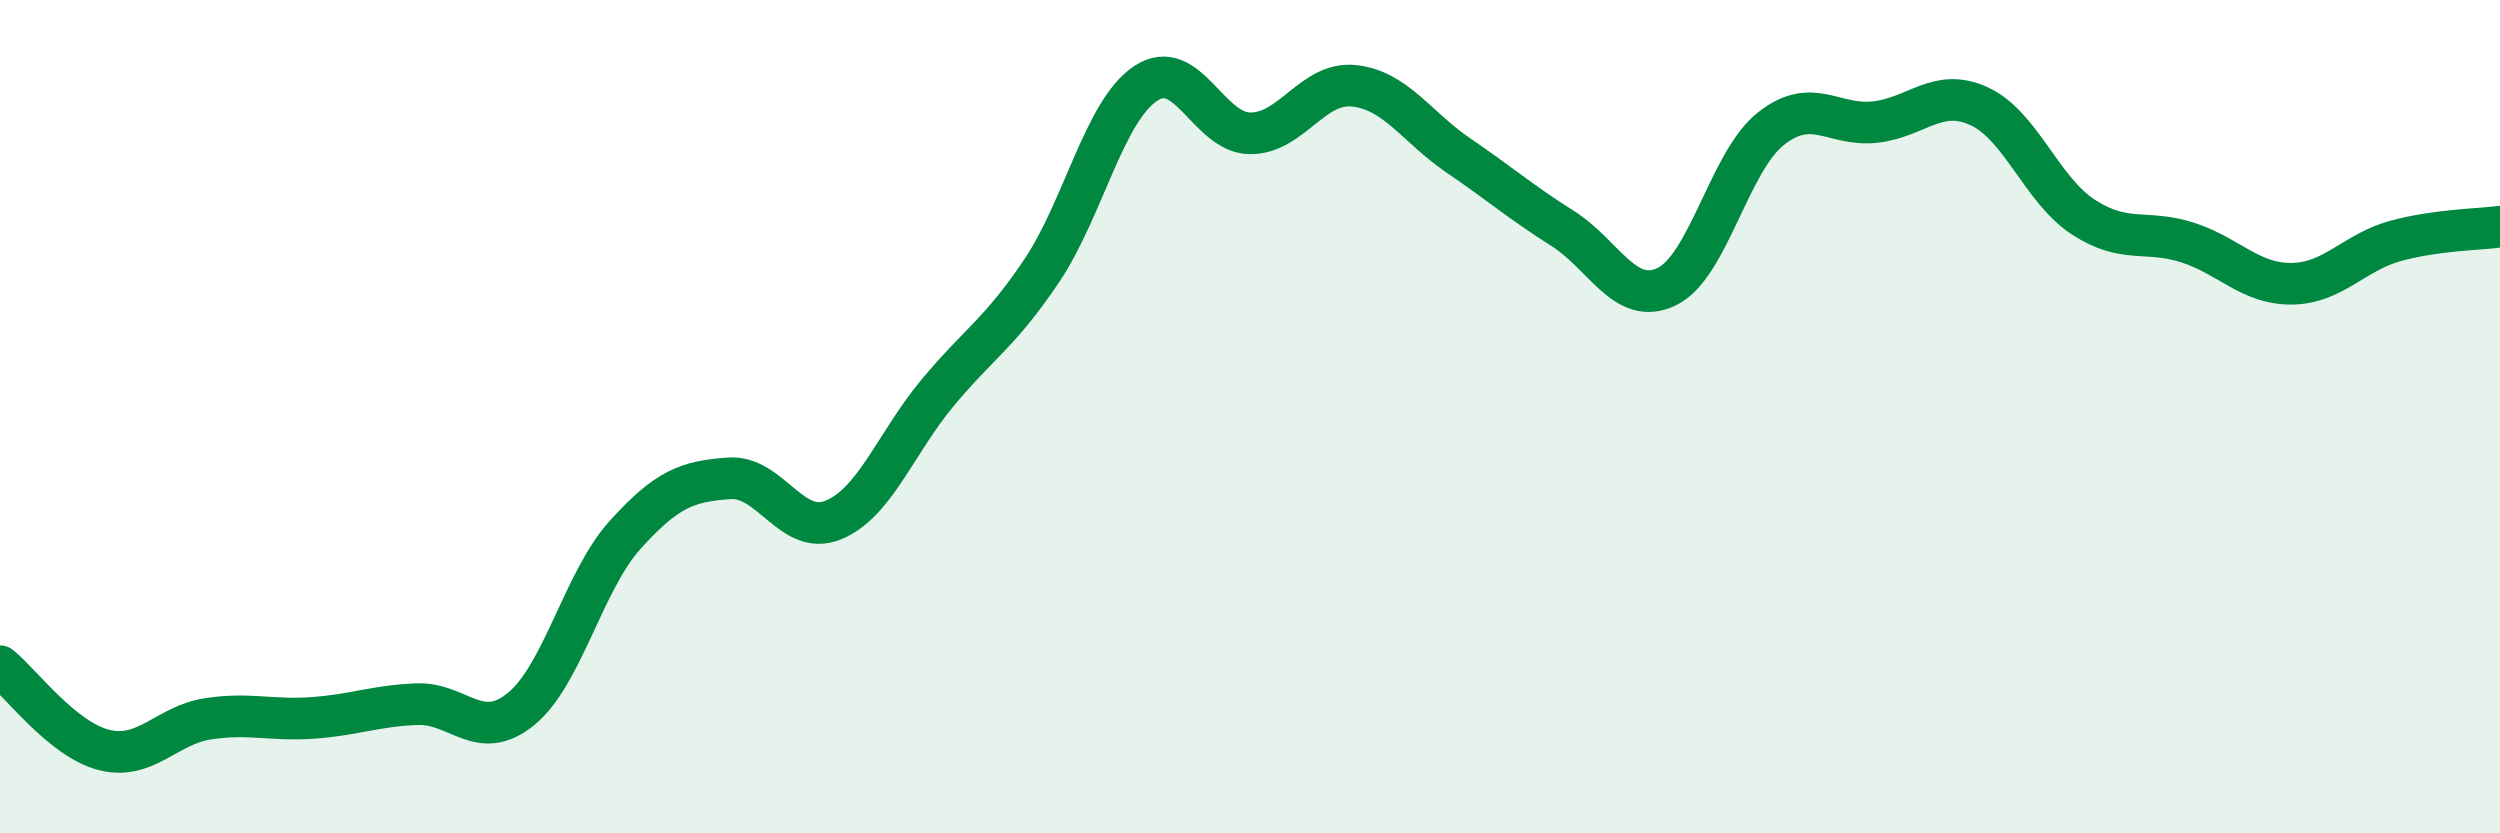 
    <svg width="60" height="20" viewBox="0 0 60 20" xmlns="http://www.w3.org/2000/svg">
      <path
        d="M 0,15.99 C 0.5,16.39 1.5,17.75 2.5,18 C 3.5,18.25 4,17.4 5,17.25 C 6,17.1 6.5,17.3 7.5,17.23 C 8.5,17.16 9,16.94 10,16.9 C 11,16.86 11.5,17.83 12.5,17.02 C 13.5,16.21 14,13.95 15,12.84 C 16,11.73 16.5,11.55 17.5,11.48 C 18.5,11.41 19,12.89 20,12.48 C 21,12.07 21.5,10.63 22.5,9.43 C 23.5,8.23 24,7.99 25,6.5 C 26,5.01 26.5,2.66 27.5,2 C 28.5,1.34 29,3.19 30,3.2 C 31,3.21 31.5,1.95 32.5,2.06 C 33.5,2.17 34,3.05 35,3.73 C 36,4.41 36.5,4.85 37.5,5.48 C 38.5,6.11 39,7.36 40,6.88 C 41,6.4 41.5,3.88 42.5,3.09 C 43.5,2.3 44,3.04 45,2.93 C 46,2.82 46.5,2.09 47.5,2.55 C 48.5,3.01 49,4.56 50,5.21 C 51,5.86 51.5,5.5 52.5,5.82 C 53.5,6.14 54,6.82 55,6.81 C 56,6.8 56.5,6.05 57.5,5.78 C 58.5,5.51 59.5,5.51 60,5.44L60 20L0 20Z"
        fill="#008740"
        opacity="0.1"
        stroke-linecap="round"
        stroke-linejoin="round"
      />
      <path
        d="M 0,15.99 C 0.5,16.39 1.5,17.75 2.5,18 C 3.5,18.25 4,17.4 5,17.25 C 6,17.1 6.5,17.3 7.5,17.23 C 8.5,17.16 9,16.94 10,16.9 C 11,16.86 11.5,17.83 12.5,17.02 C 13.5,16.21 14,13.95 15,12.84 C 16,11.73 16.5,11.55 17.5,11.48 C 18.5,11.41 19,12.89 20,12.48 C 21,12.07 21.5,10.63 22.5,9.43 C 23.5,8.23 24,7.99 25,6.5 C 26,5.01 26.5,2.66 27.5,2 C 28.5,1.34 29,3.19 30,3.2 C 31,3.21 31.5,1.95 32.5,2.06 C 33.5,2.17 34,3.05 35,3.73 C 36,4.41 36.5,4.85 37.5,5.48 C 38.5,6.11 39,7.36 40,6.88 C 41,6.4 41.5,3.88 42.5,3.09 C 43.5,2.3 44,3.04 45,2.93 C 46,2.82 46.5,2.09 47.5,2.55 C 48.5,3.01 49,4.56 50,5.21 C 51,5.86 51.5,5.5 52.5,5.82 C 53.5,6.14 54,6.82 55,6.81 C 56,6.8 56.5,6.05 57.5,5.78 C 58.5,5.51 59.5,5.51 60,5.44"
        stroke="#008740"
        stroke-width="1"
        fill="none"
        stroke-linecap="round"
        stroke-linejoin="round"
      />
    </svg>
  